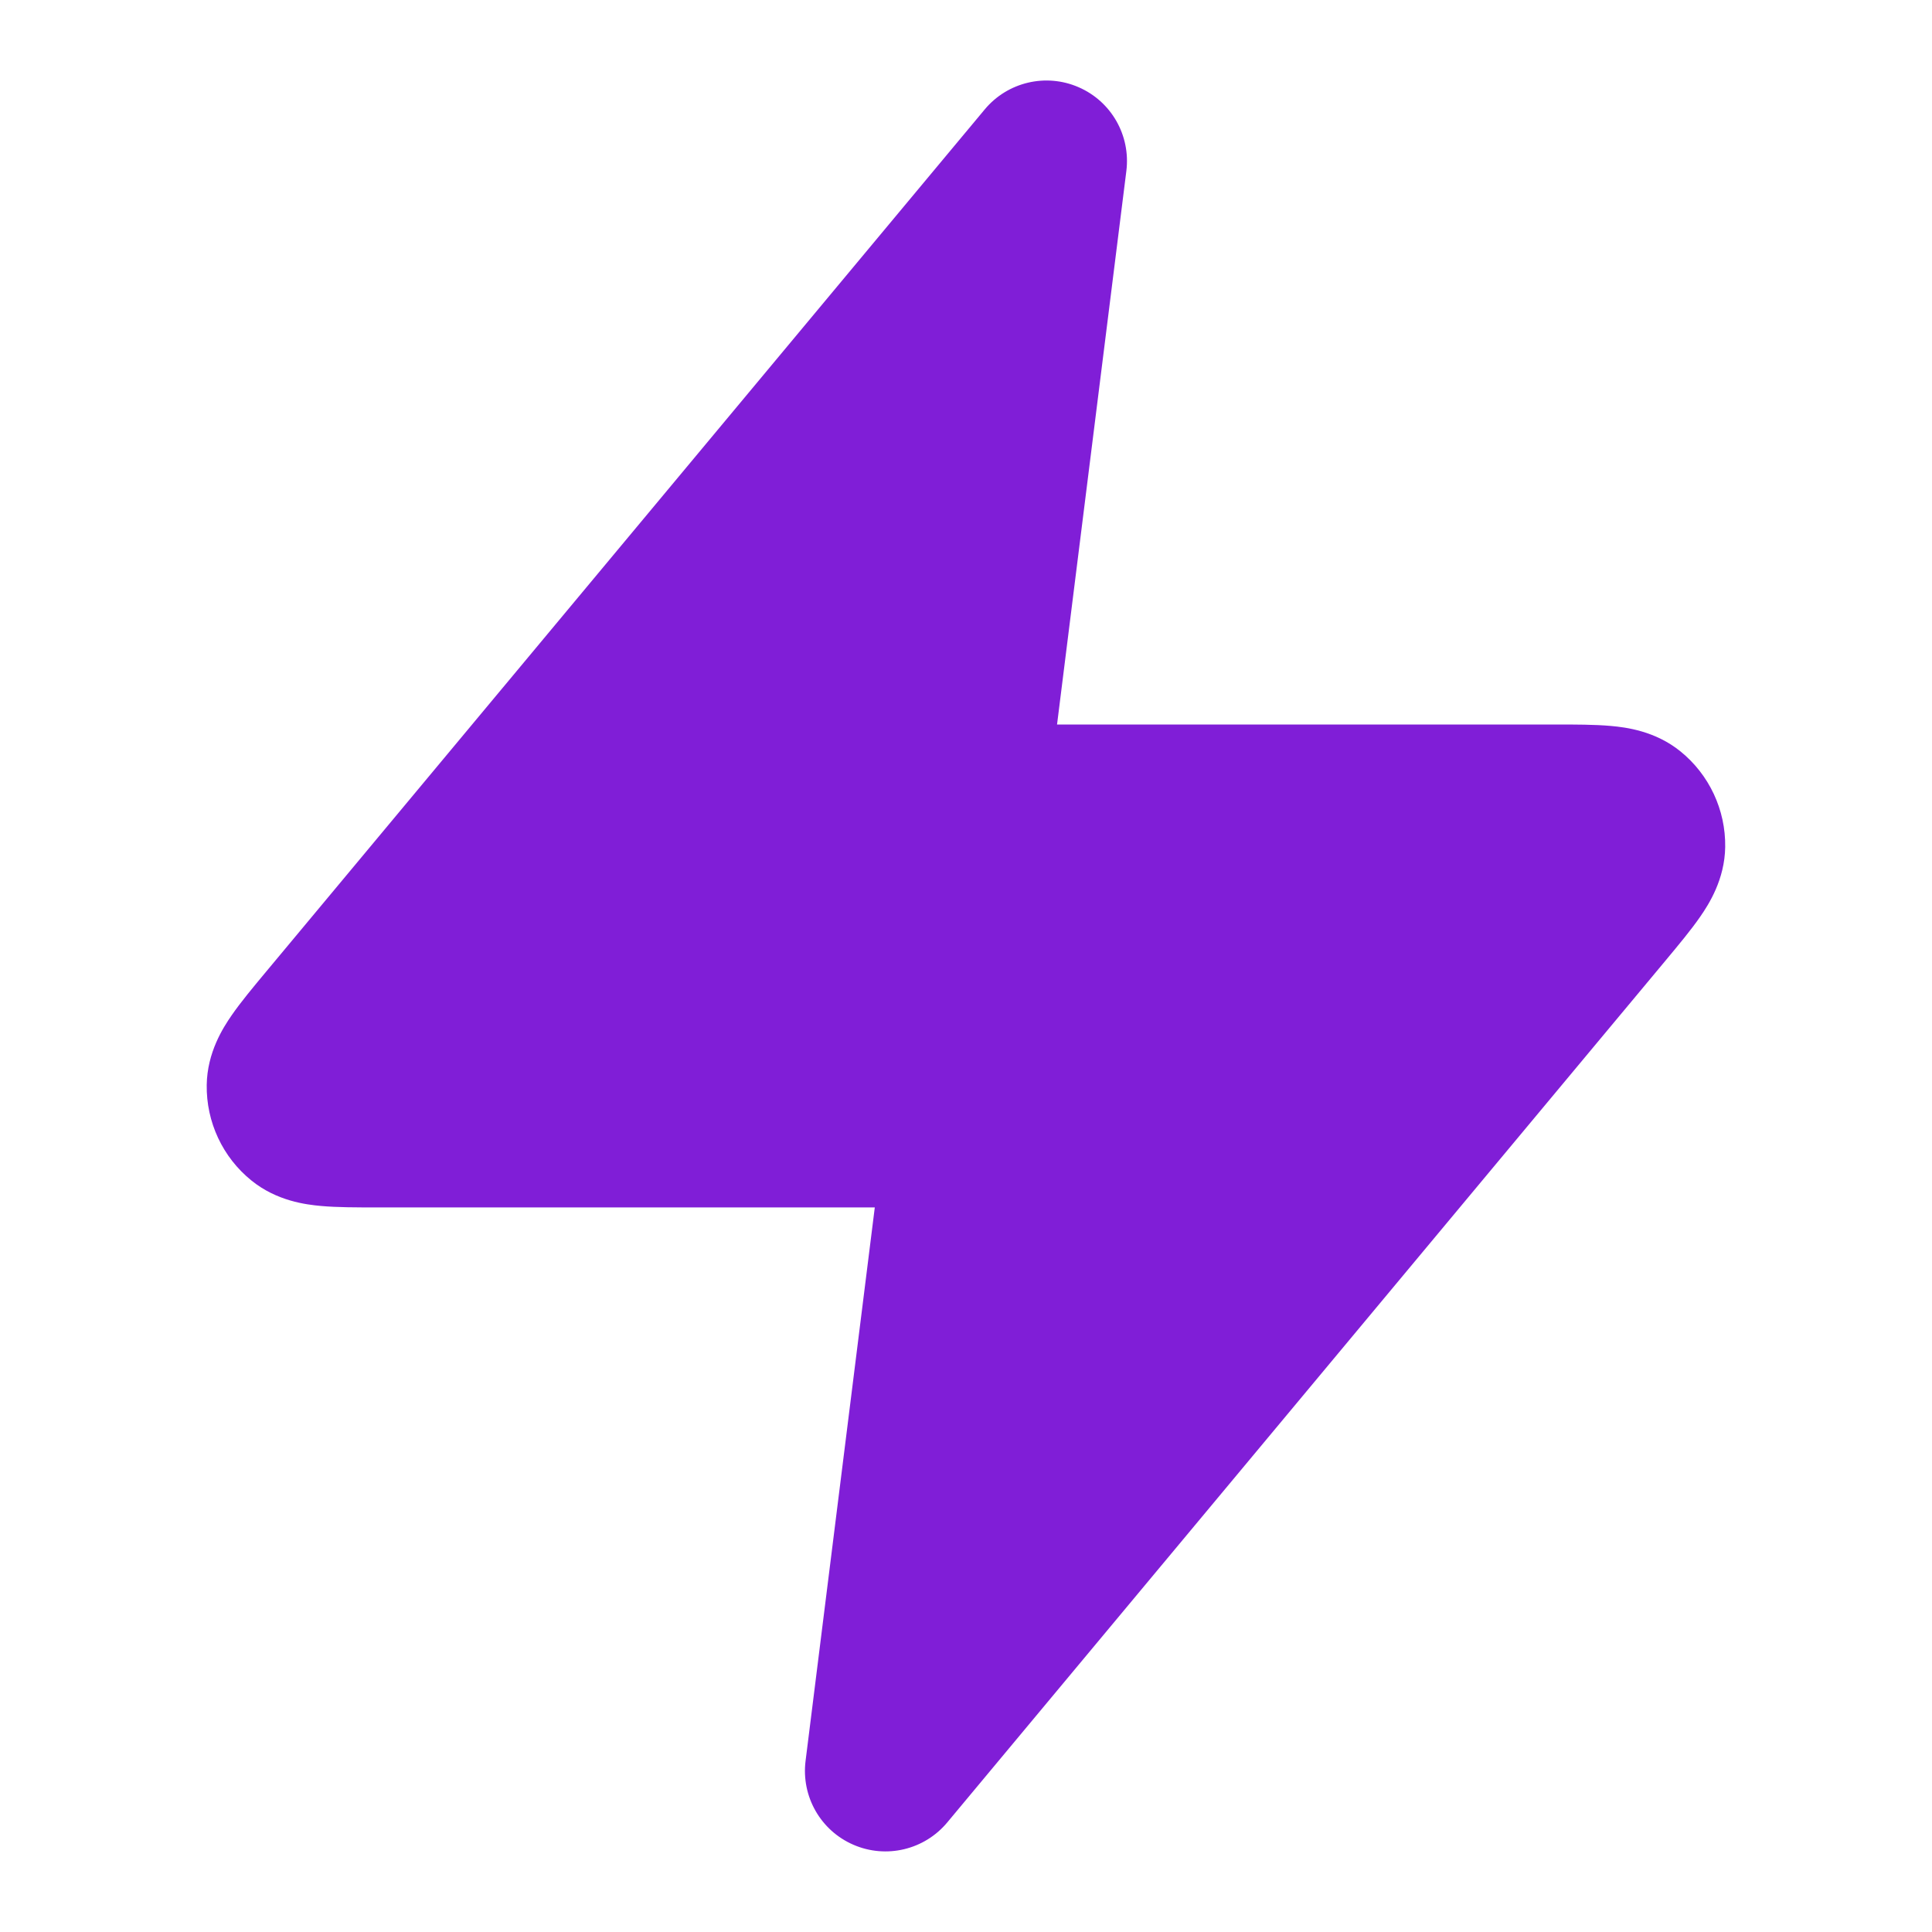 <svg fill="none" height="24" viewBox="0 0 24 24" width="24" xmlns="http://www.w3.org/2000/svg"><path d="m13.992 2.124c.055-.441-.187-.865-.594-1.041-.407-.177-.882-.064-1.166.277l-8.93 10.715c-.154.185-.311.373-.424.537-.108.156-.304.462-.31.865-.007.461.198.9.557 1.189.313.253.674.298.863.315.199.018.444.018.684.018h6.195l-.86 6.876c-.055.441.187.865.594 1.041.407.177.882.064 1.166-.277l8.93-10.715c.154-.185.311-.373.424-.537.108-.156.304-.462.31-.865.007-.461-.199-.9-.557-1.189-.313-.253-.674-.298-.863-.315-.2-.018-.444-.018-.685-.018l-6.195 0z" fill="#801ed7"/></svg>